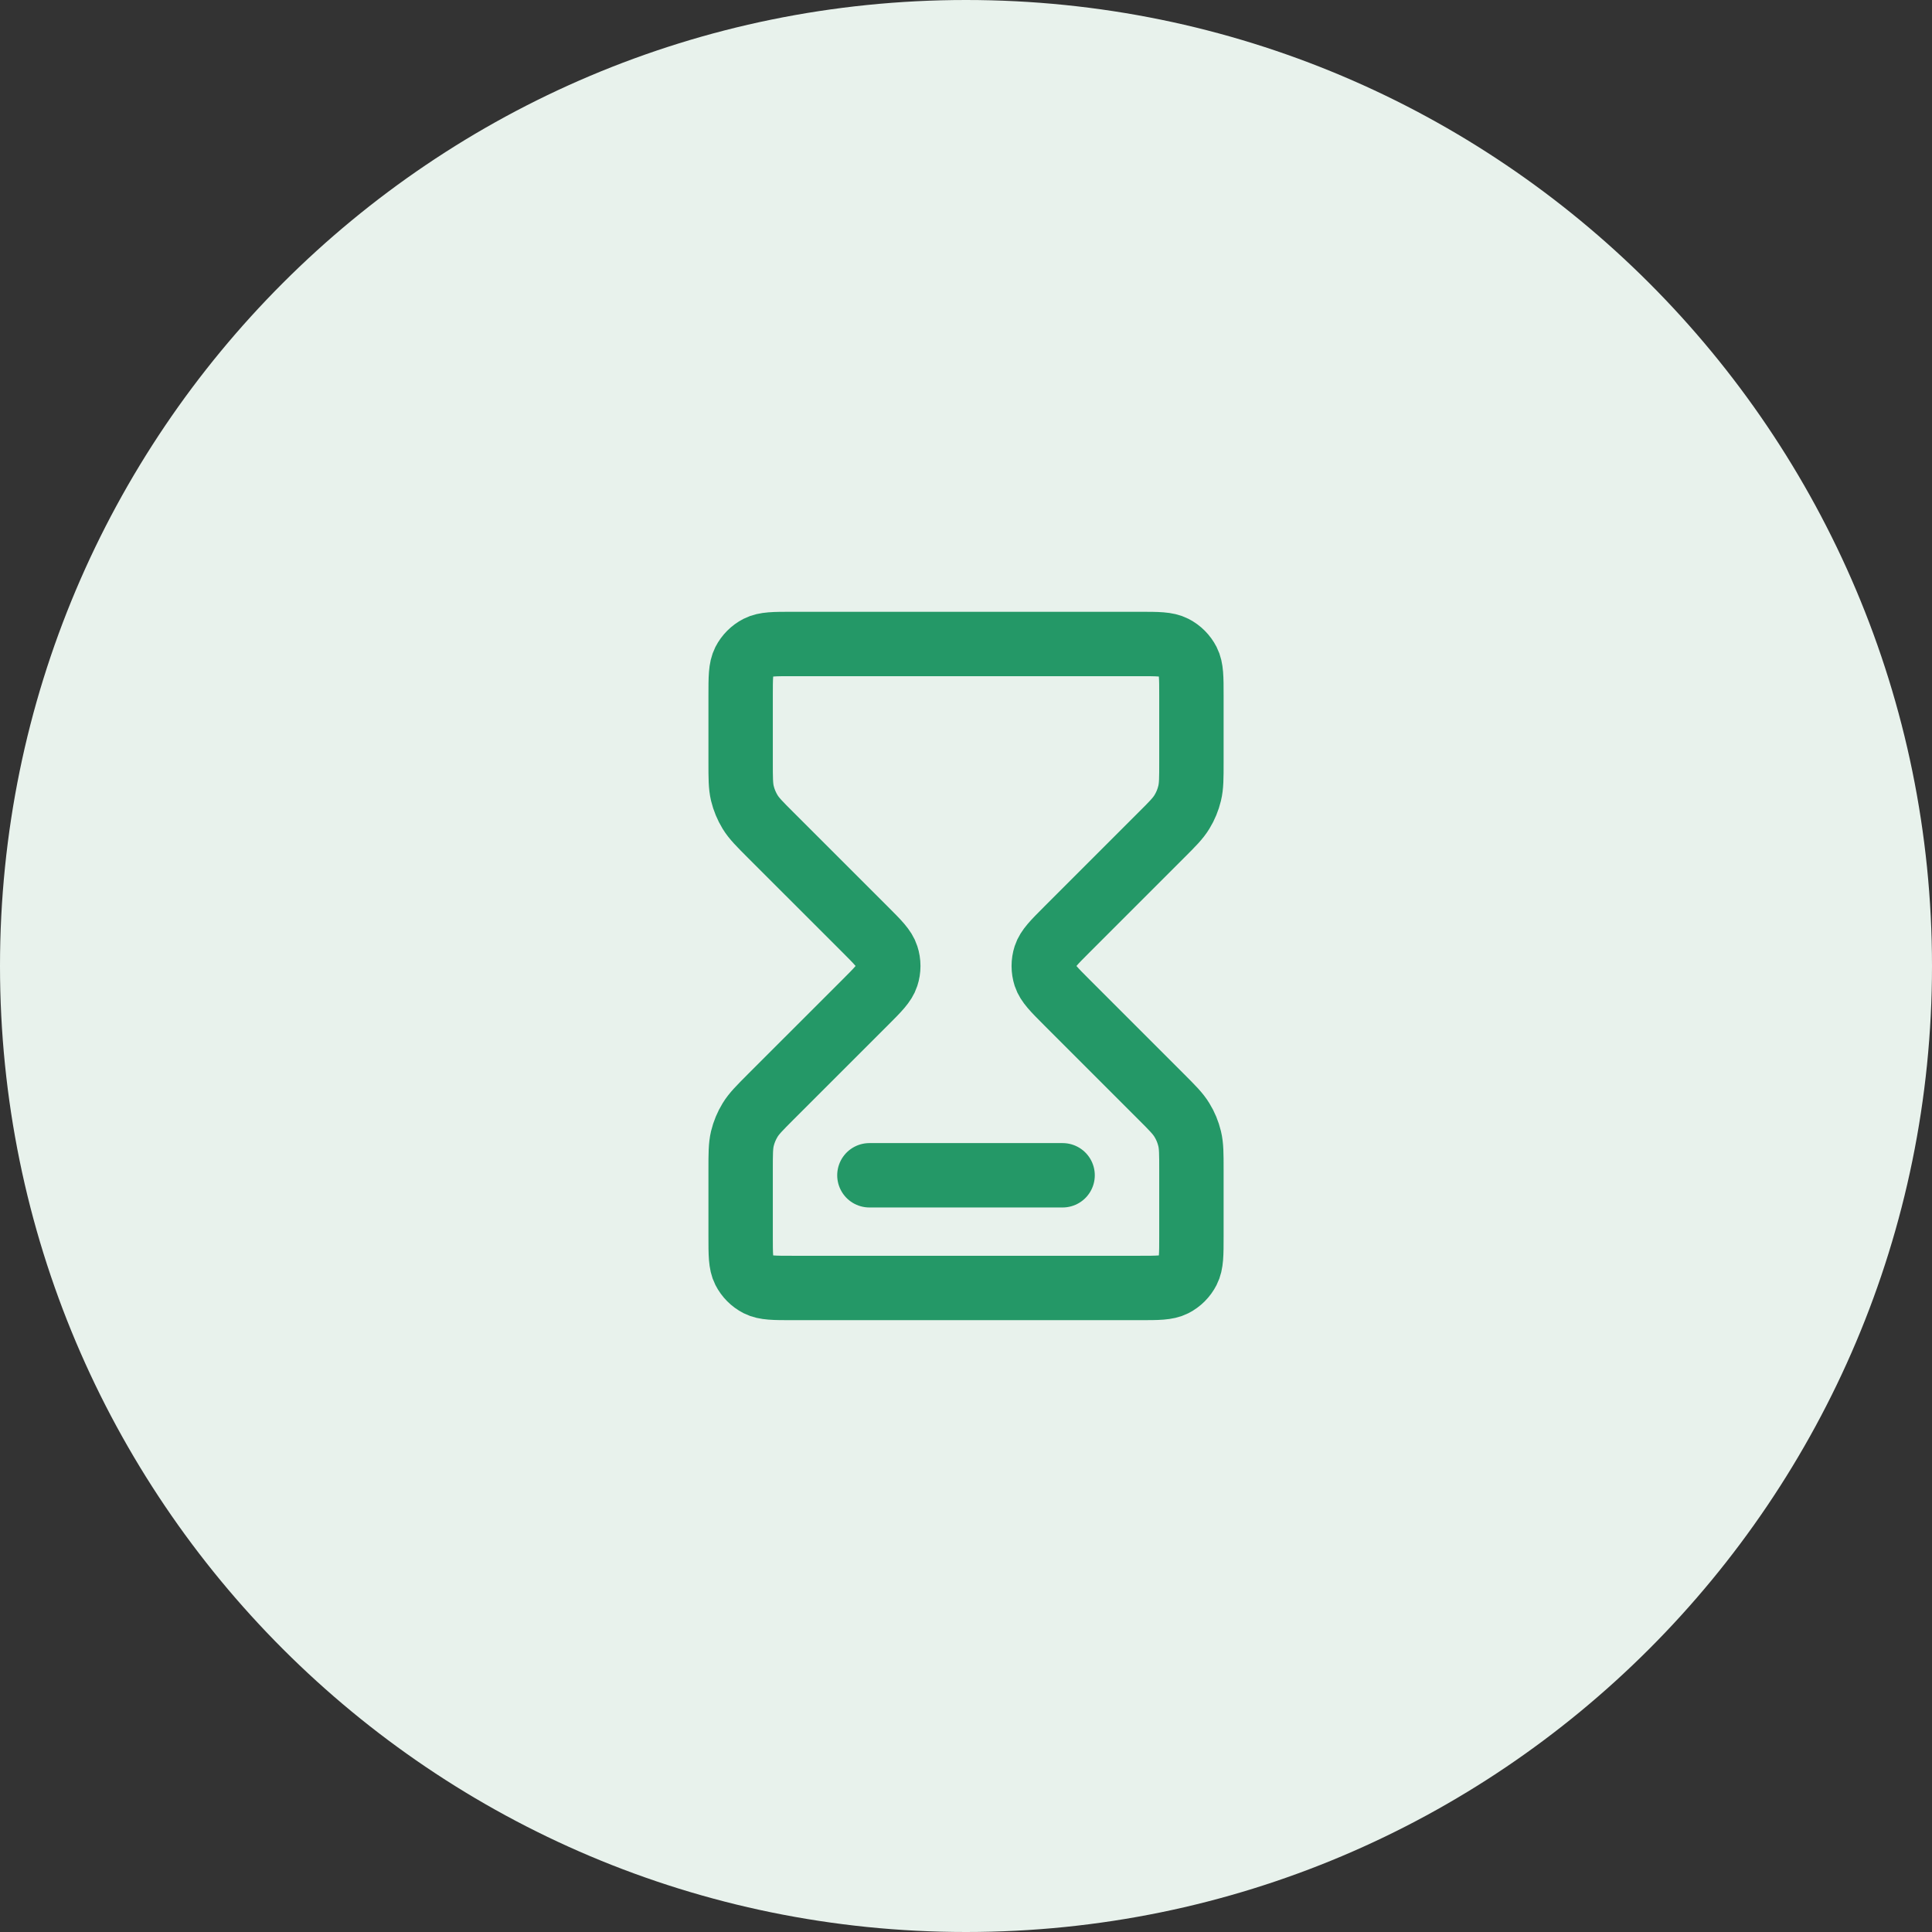 <svg width="40" height="40" viewBox="0 0 40 40" fill="none" xmlns="http://www.w3.org/2000/svg">
  <rect x="0" y="0" width="40" height="40" fill="#333333" stroke="none"/>
  <path d="M0 20C0 8.954 8.954 0 20 0C31.046 0 40 8.954 40 20C40 31.046 31.046 40 20 40C8.954 40 0 31.046 0 20Z" fill="#E8F2EC"/>
  <path d="M18 24.333H22M16.4 13.333H23.6C23.974 13.333 24.16 13.333 24.303 13.406C24.428 13.47 24.53 13.572 24.594 13.697C24.667 13.84 24.667 14.026 24.667 14.4V15.783C24.667 16.109 24.667 16.272 24.63 16.425C24.597 16.561 24.544 16.691 24.47 16.811C24.388 16.945 24.273 17.061 24.042 17.291L22.088 19.245C21.824 19.509 21.692 19.641 21.642 19.794C21.599 19.928 21.599 20.072 21.642 20.206C21.692 20.358 21.824 20.49 22.088 20.754L24.042 22.708C24.273 22.939 24.388 23.054 24.47 23.189C24.544 23.308 24.597 23.438 24.63 23.574C24.667 23.727 24.667 23.89 24.667 24.217V25.6C24.667 25.973 24.667 26.16 24.594 26.302C24.53 26.428 24.428 26.53 24.303 26.594C24.16 26.666 23.974 26.666 23.6 26.666H16.4C16.027 26.666 15.84 26.666 15.697 26.594C15.572 26.53 15.47 26.428 15.406 26.302C15.334 26.16 15.334 25.973 15.334 25.6V24.217C15.334 23.89 15.334 23.727 15.37 23.574C15.403 23.438 15.457 23.308 15.53 23.189C15.612 23.054 15.728 22.939 15.958 22.708L17.913 20.754C18.177 20.49 18.309 20.358 18.358 20.206C18.402 20.072 18.402 19.928 18.358 19.794C18.309 19.641 18.177 19.509 17.913 19.245L15.958 17.291C15.728 17.061 15.612 16.945 15.53 16.811C15.457 16.691 15.403 16.561 15.37 16.425C15.334 16.272 15.334 16.109 15.334 15.783V14.4C15.334 14.026 15.334 13.84 15.406 13.697C15.47 13.572 15.572 13.47 15.697 13.406C15.84 13.333 16.027 13.333 16.4 13.333Z" stroke="#249867" stroke-width="1.333" stroke-linecap="round" stroke-linejoin="round"/>
</svg>

